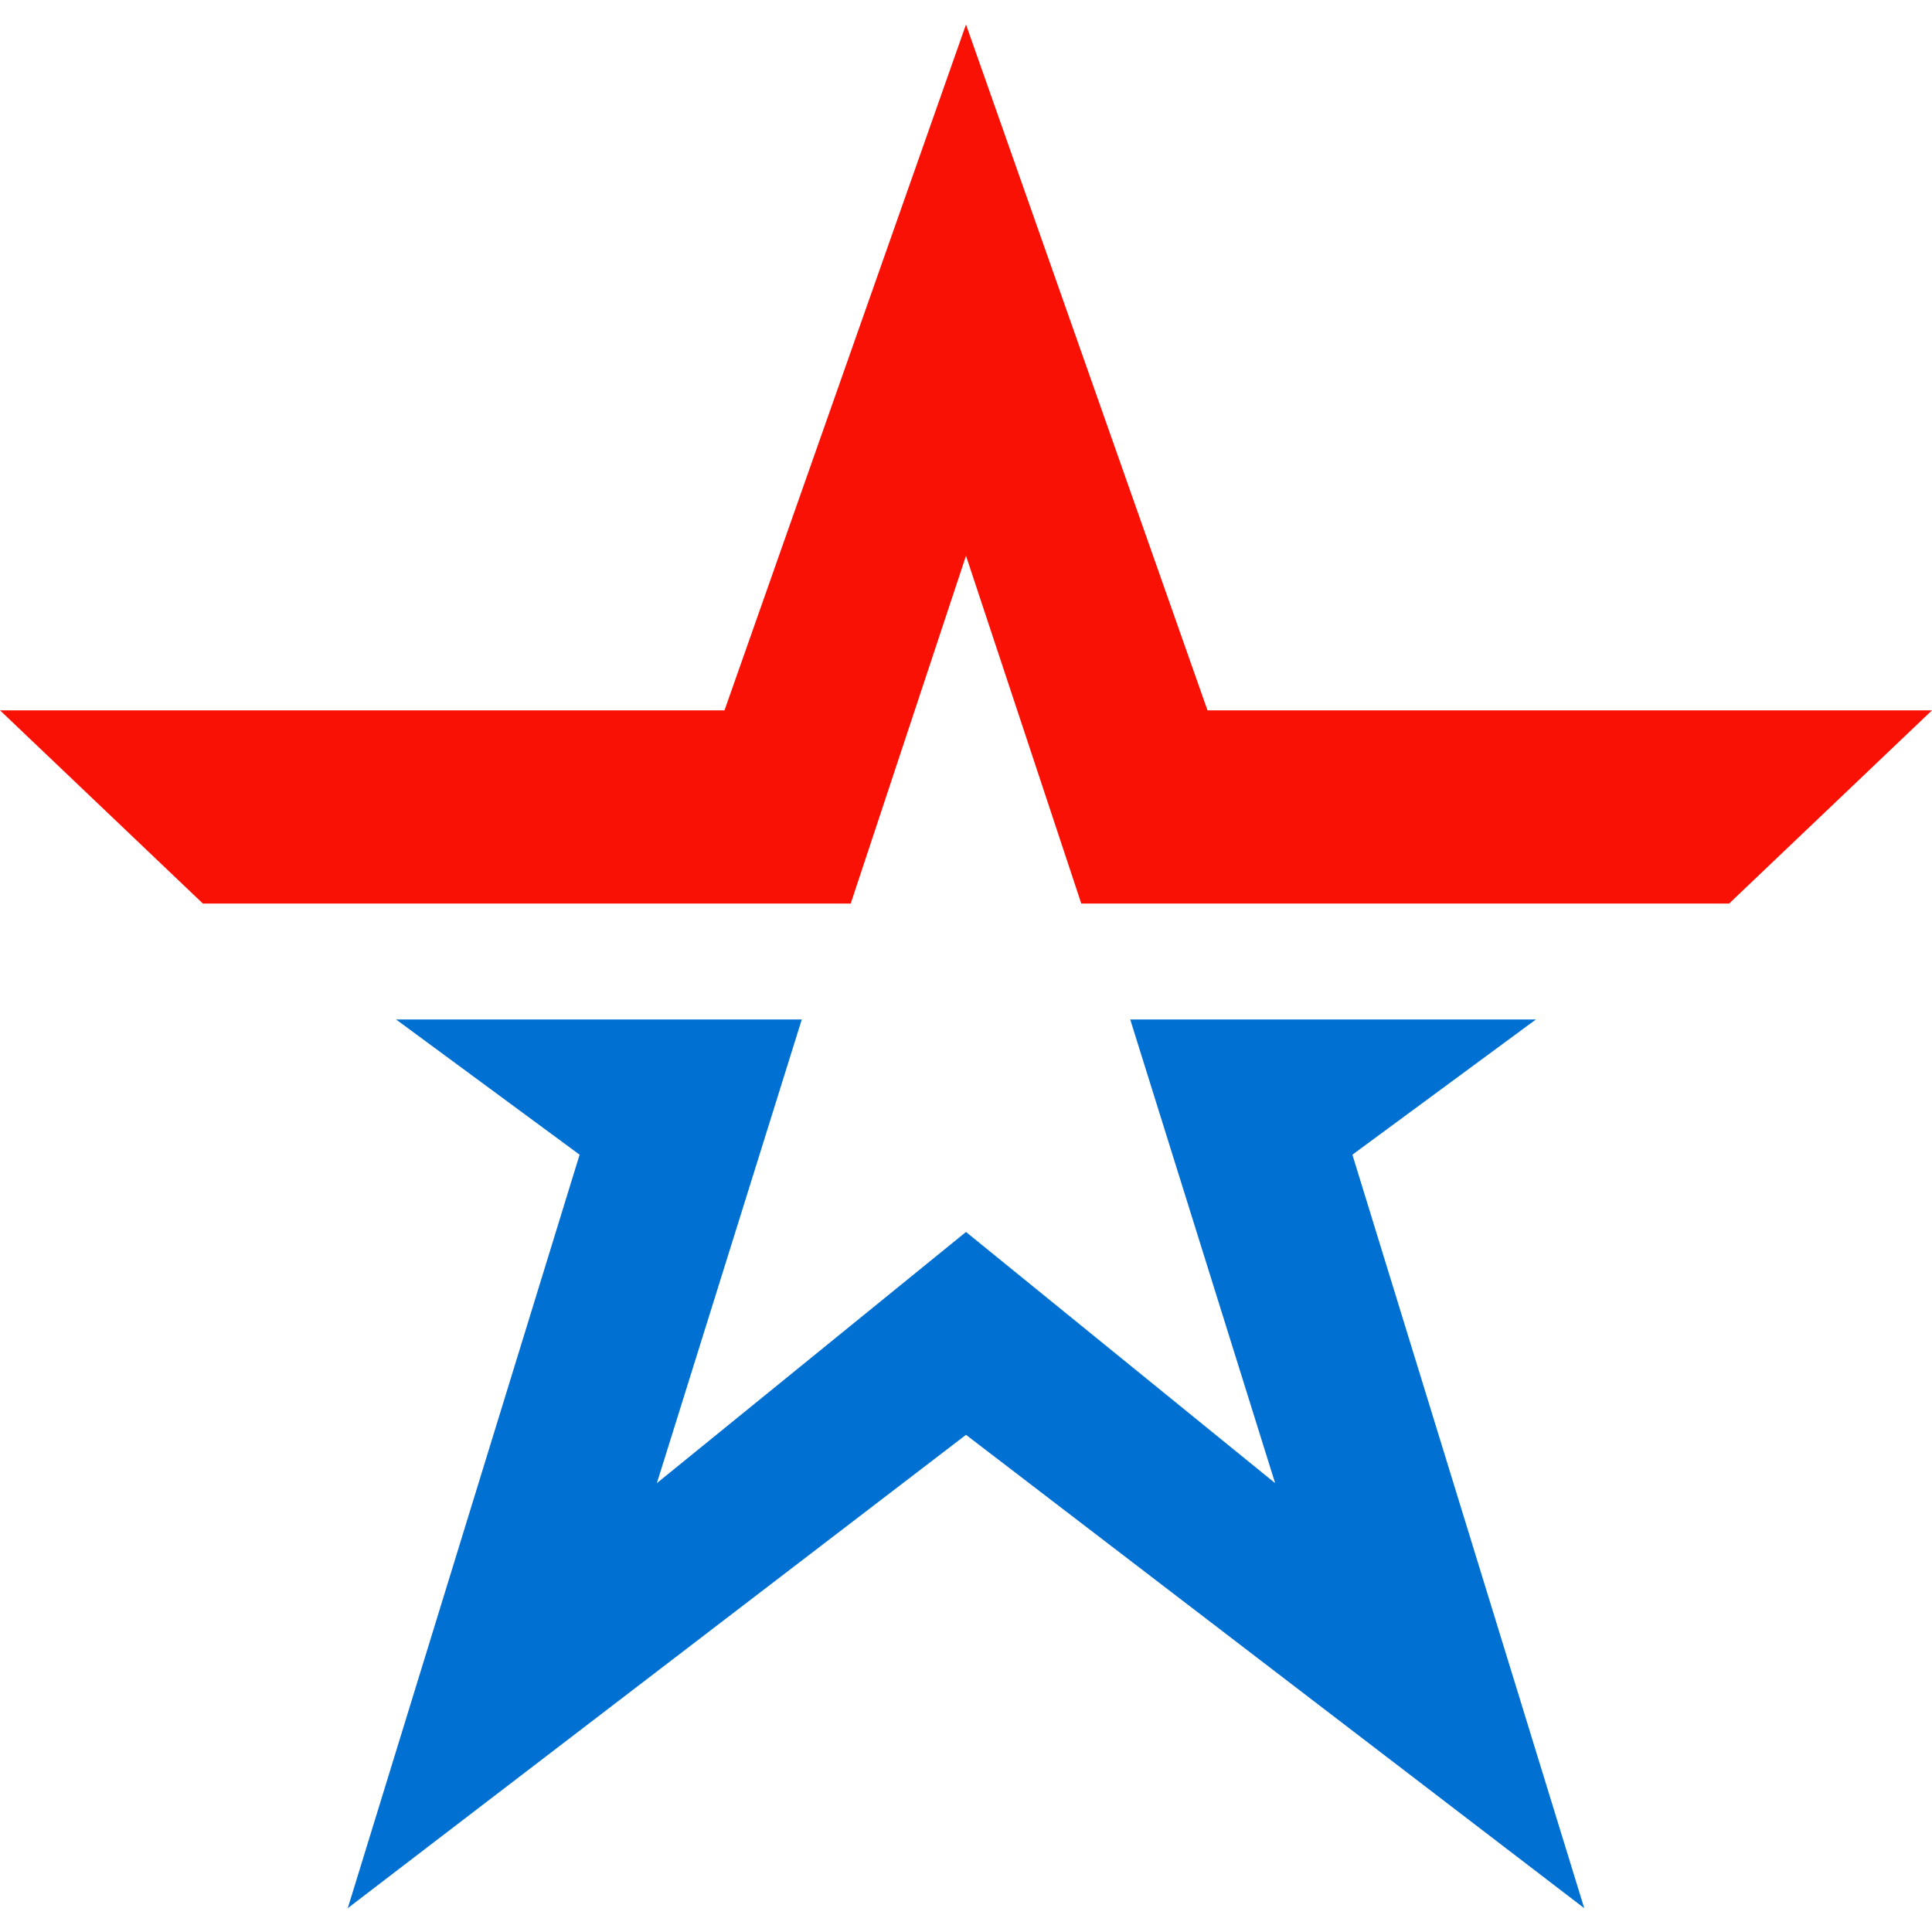 <?xml version="1.0" encoding="UTF-8"?>
<!DOCTYPE svg PUBLIC "-//W3C//DTD SVG 1.1//EN" "http://www.w3.org/Graphics/SVG/1.1/DTD/svg11.dtd">
<!-- Creator: CorelDRAW -->
<svg xmlns="http://www.w3.org/2000/svg" xml:space="preserve" width="30px" height="30px" version="1.1" style="shape-rendering:geometricPrecision; text-rendering:geometricPrecision; image-rendering:optimizeQuality; fill-rule:evenodd; clip-rule:evenodd"
viewBox="0 0 30 30"
 xmlns:xlink="http://www.w3.org/1999/xlink"
 xmlns:xodm="http://www.corel.com/coreldraw/odm/2003">
 <defs>
  <style type="text/css">
   <![CDATA[
    .fil1 {fill:#0070D2}
    .fil0 {fill:#FA1105}
   ]]>
  </style>
 </defs>
 <g id="Слой_x0020_1">
  <g id="_2482750155408">
   <polygon class="fil0" points="15,8.63 13.21,14.03 3.15,14.03 0,11.03 11.25,11.03 15,0.38 18.75,11.03 30,11.03 26.85,14.03 16.79,14.03 "/>
   <polygon class="fil1" points="15,19.13 10.2,23.03 12.45,15.83 6.15,15.83 9,17.93 5.4,29.63 15,22.28 24.6,29.63 21,17.93 23.85,15.83 17.55,15.83 19.8,23.03 "/>
  </g>
 </g>
</svg>
